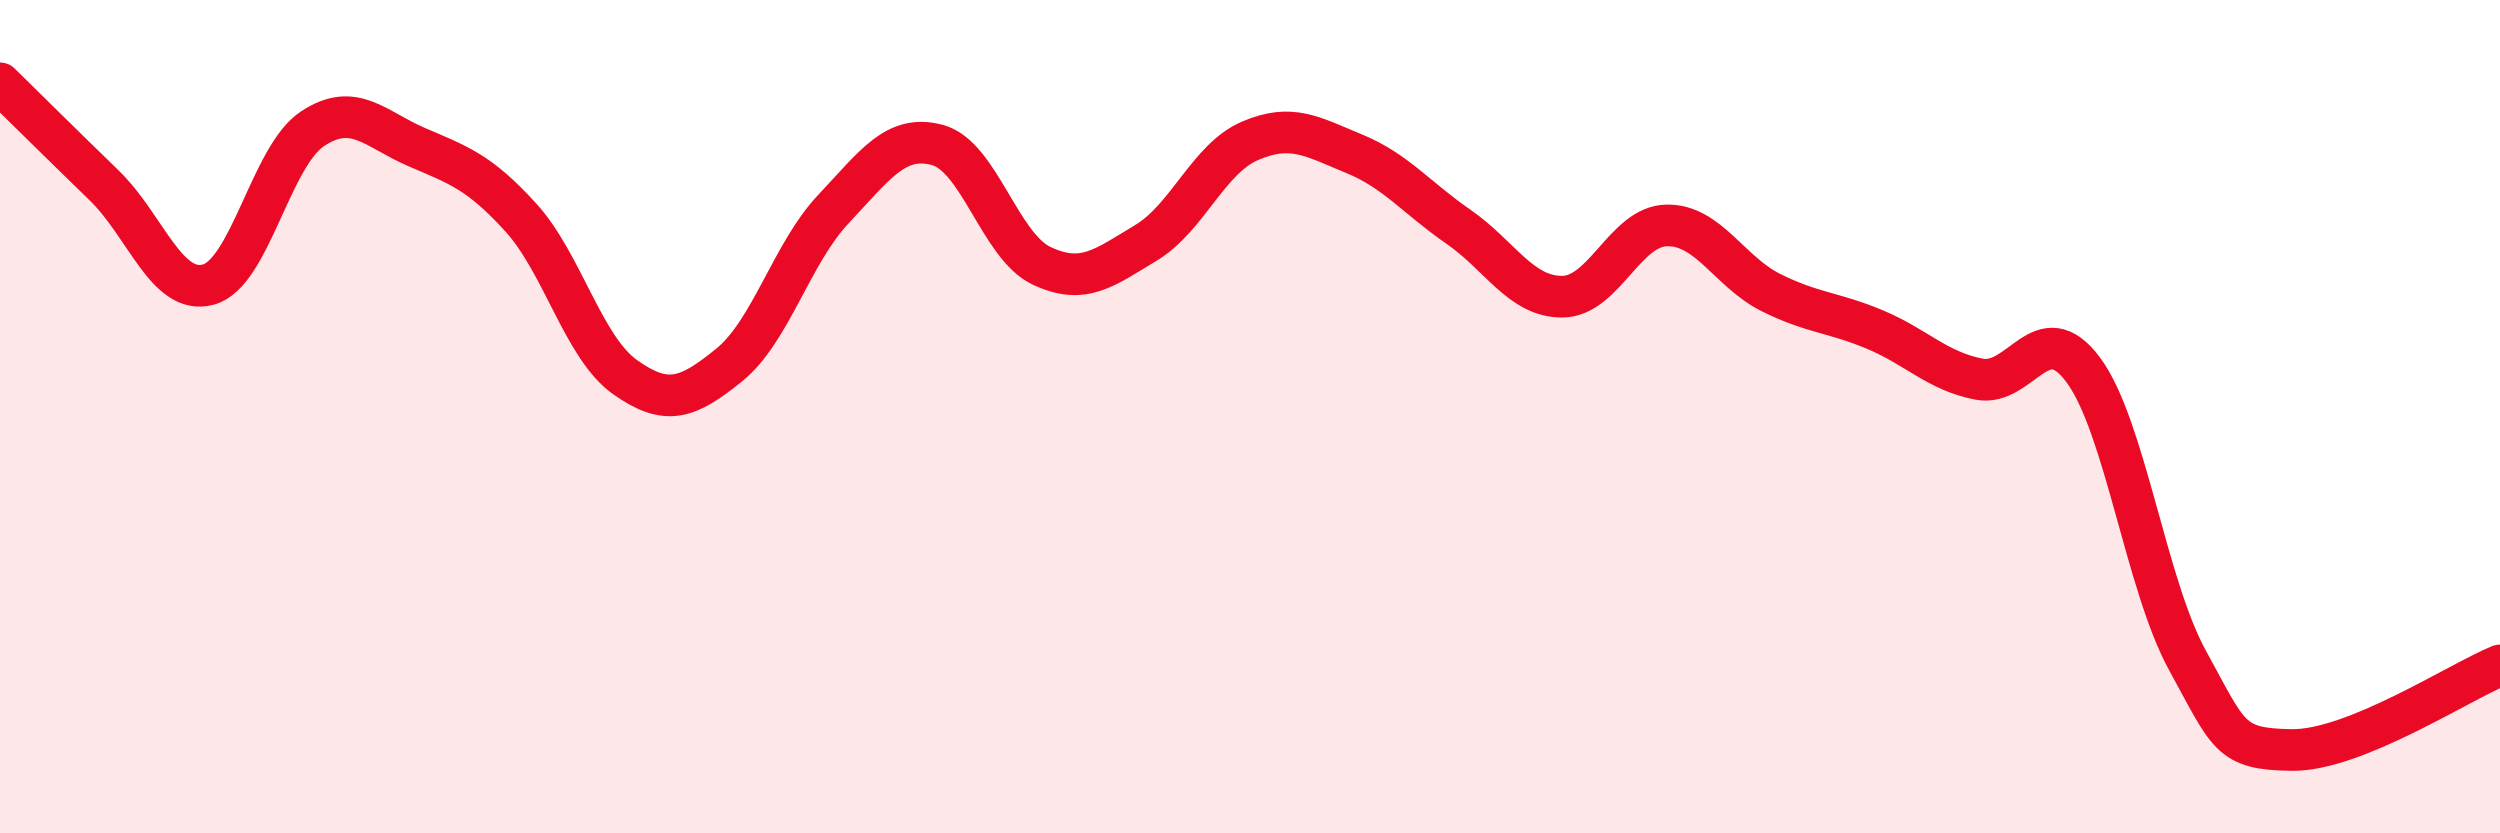 
    <svg width="60" height="20" viewBox="0 0 60 20" xmlns="http://www.w3.org/2000/svg">
      <path
        d="M 0,2 C 0.5,2.49 1.5,3.48 2.5,4.45 C 3.5,5.42 4,7.1 5,6.83 C 6,6.56 6.5,3.75 7.5,3.09 C 8.5,2.43 9,3.1 10,3.53 C 11,3.96 11.5,4.12 12.5,5.22 C 13.5,6.32 14,8.34 15,9.05 C 16,9.76 16.5,9.57 17.5,8.76 C 18.5,7.95 19,6.08 20,5.02 C 21,3.96 21.5,3.21 22.5,3.48 C 23.5,3.75 24,5.91 25,6.38 C 26,6.85 26.5,6.43 27.5,5.83 C 28.5,5.23 29,3.81 30,3.38 C 31,2.95 31.5,3.28 32.5,3.69 C 33.5,4.1 34,4.75 35,5.44 C 36,6.13 36.5,7.13 37.5,7.12 C 38.5,7.11 39,5.43 40,5.41 C 41,5.39 41.5,6.52 42.5,7.02 C 43.5,7.52 44,7.49 45,7.91 C 46,8.33 46.5,8.91 47.5,9.1 C 48.5,9.29 49,7.53 50,8.88 C 51,10.23 51.5,14.03 52.5,15.85 C 53.5,17.67 53.5,17.98 55,18 C 56.5,18.02 59,16.38 60,15.97L60 20L0 20Z"
        fill="#EB0A25"
        opacity="0.1"
        stroke-linecap="round"
        stroke-linejoin="round"
      />
      <path
        d="M 0,2 C 0.5,2.49 1.5,3.48 2.5,4.45 C 3.5,5.42 4,7.1 5,6.83 C 6,6.56 6.5,3.75 7.5,3.09 C 8.5,2.43 9,3.1 10,3.53 C 11,3.96 11.5,4.12 12.5,5.22 C 13.5,6.32 14,8.34 15,9.05 C 16,9.76 16.5,9.57 17.5,8.76 C 18.5,7.95 19,6.08 20,5.02 C 21,3.96 21.5,3.21 22.5,3.48 C 23.5,3.75 24,5.91 25,6.38 C 26,6.85 26.5,6.43 27.5,5.83 C 28.5,5.23 29,3.81 30,3.38 C 31,2.95 31.5,3.28 32.5,3.69 C 33.5,4.1 34,4.75 35,5.44 C 36,6.13 36.5,7.13 37.5,7.12 C 38.5,7.11 39,5.43 40,5.41 C 41,5.39 41.5,6.52 42.5,7.02 C 43.5,7.52 44,7.49 45,7.91 C 46,8.33 46.5,8.91 47.5,9.1 C 48.5,9.29 49,7.53 50,8.88 C 51,10.23 51.5,14.03 52.5,15.85 C 53.5,17.67 53.5,17.98 55,18 C 56.5,18.02 59,16.38 60,15.97"
        stroke="#EB0A25"
        stroke-width="1"
        fill="none"
        stroke-linecap="round"
        stroke-linejoin="round"
      />
    </svg>
  